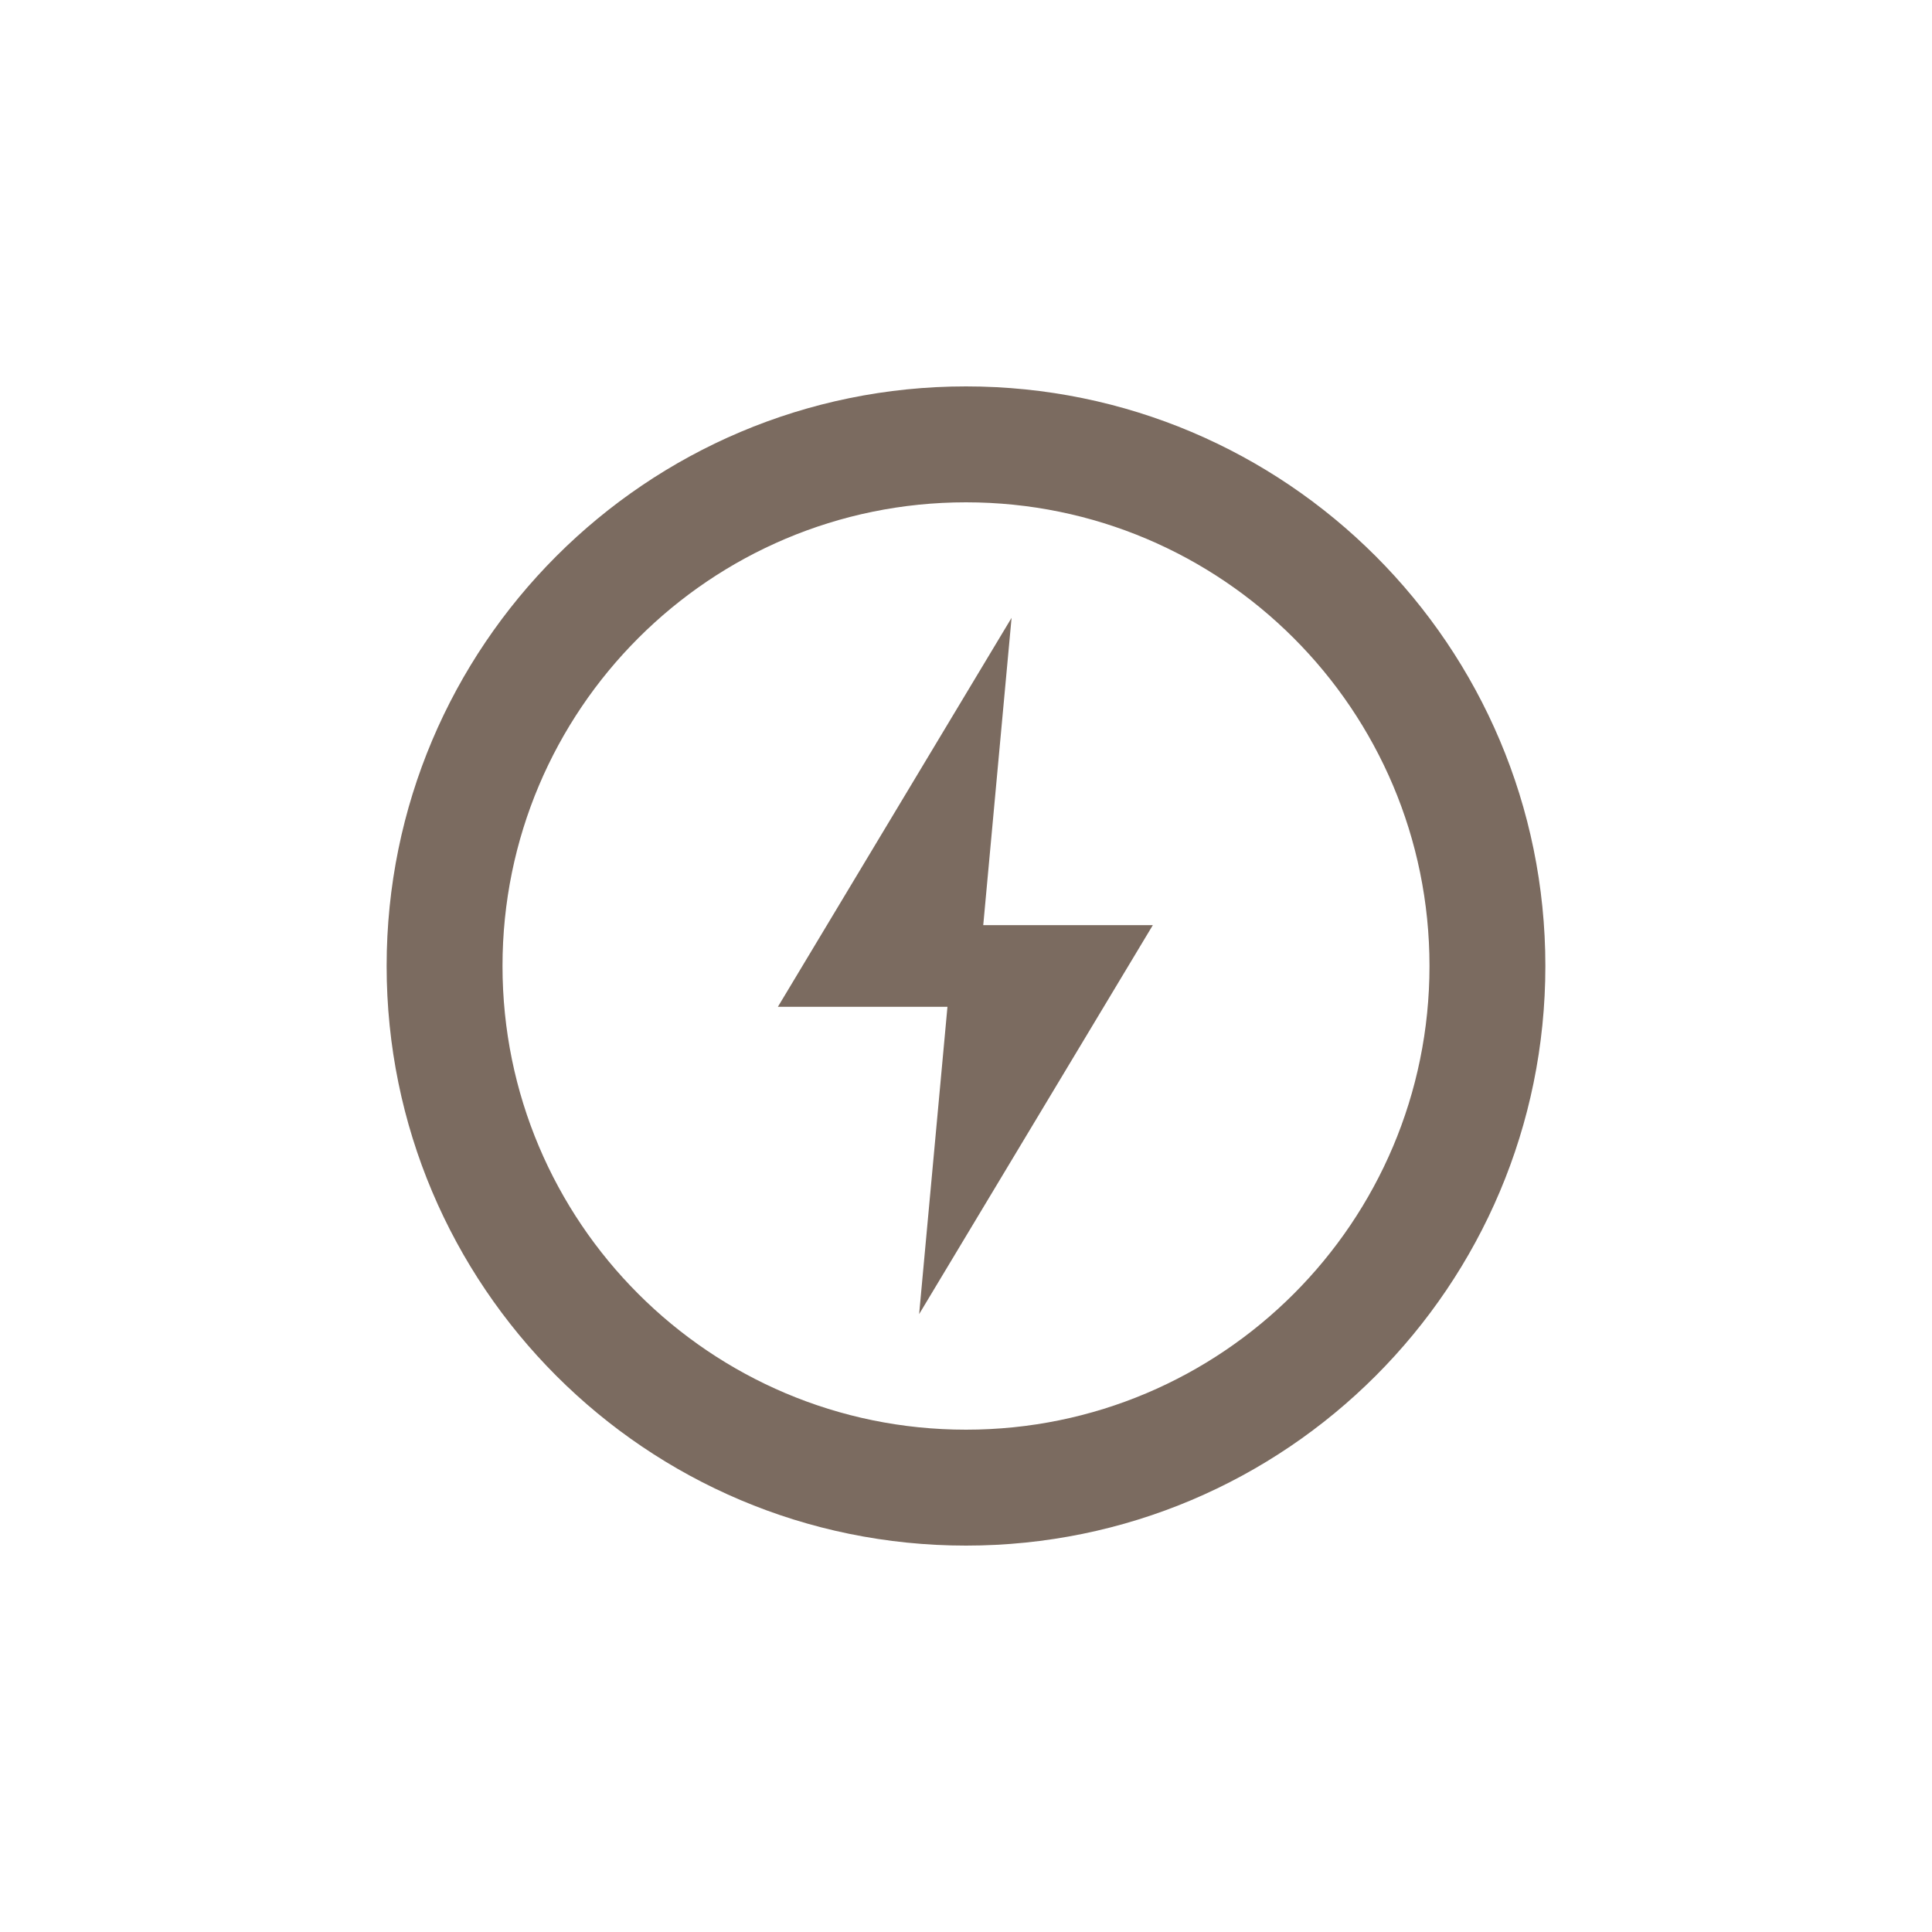 <svg width="82" height="82" viewBox="0 0 82 82" fill="none" xmlns="http://www.w3.org/2000/svg">
<path fill-rule="evenodd" clip-rule="evenodd" d="M41.732 39.266L42.934 26.223L33.016 42.732H40.213L39.011 55.775L48.93 39.266H41.732Z" fill="#7B6B60"/>
<path d="M65.59 41C65.59 54.587 54.581 65.6 41 65.6C27.419 65.6 16.41 54.587 16.41 41C16.41 27.414 27.419 16.4 41 16.4C54.581 16.4 65.59 27.414 65.59 41ZM21.328 41C21.328 51.869 30.136 60.68 41 60.68C51.865 60.68 60.672 51.869 60.672 41C60.672 30.131 51.865 21.32 41 21.32C30.136 21.32 21.328 30.131 21.328 41Z" fill="#7B6B60"/>
</svg>
